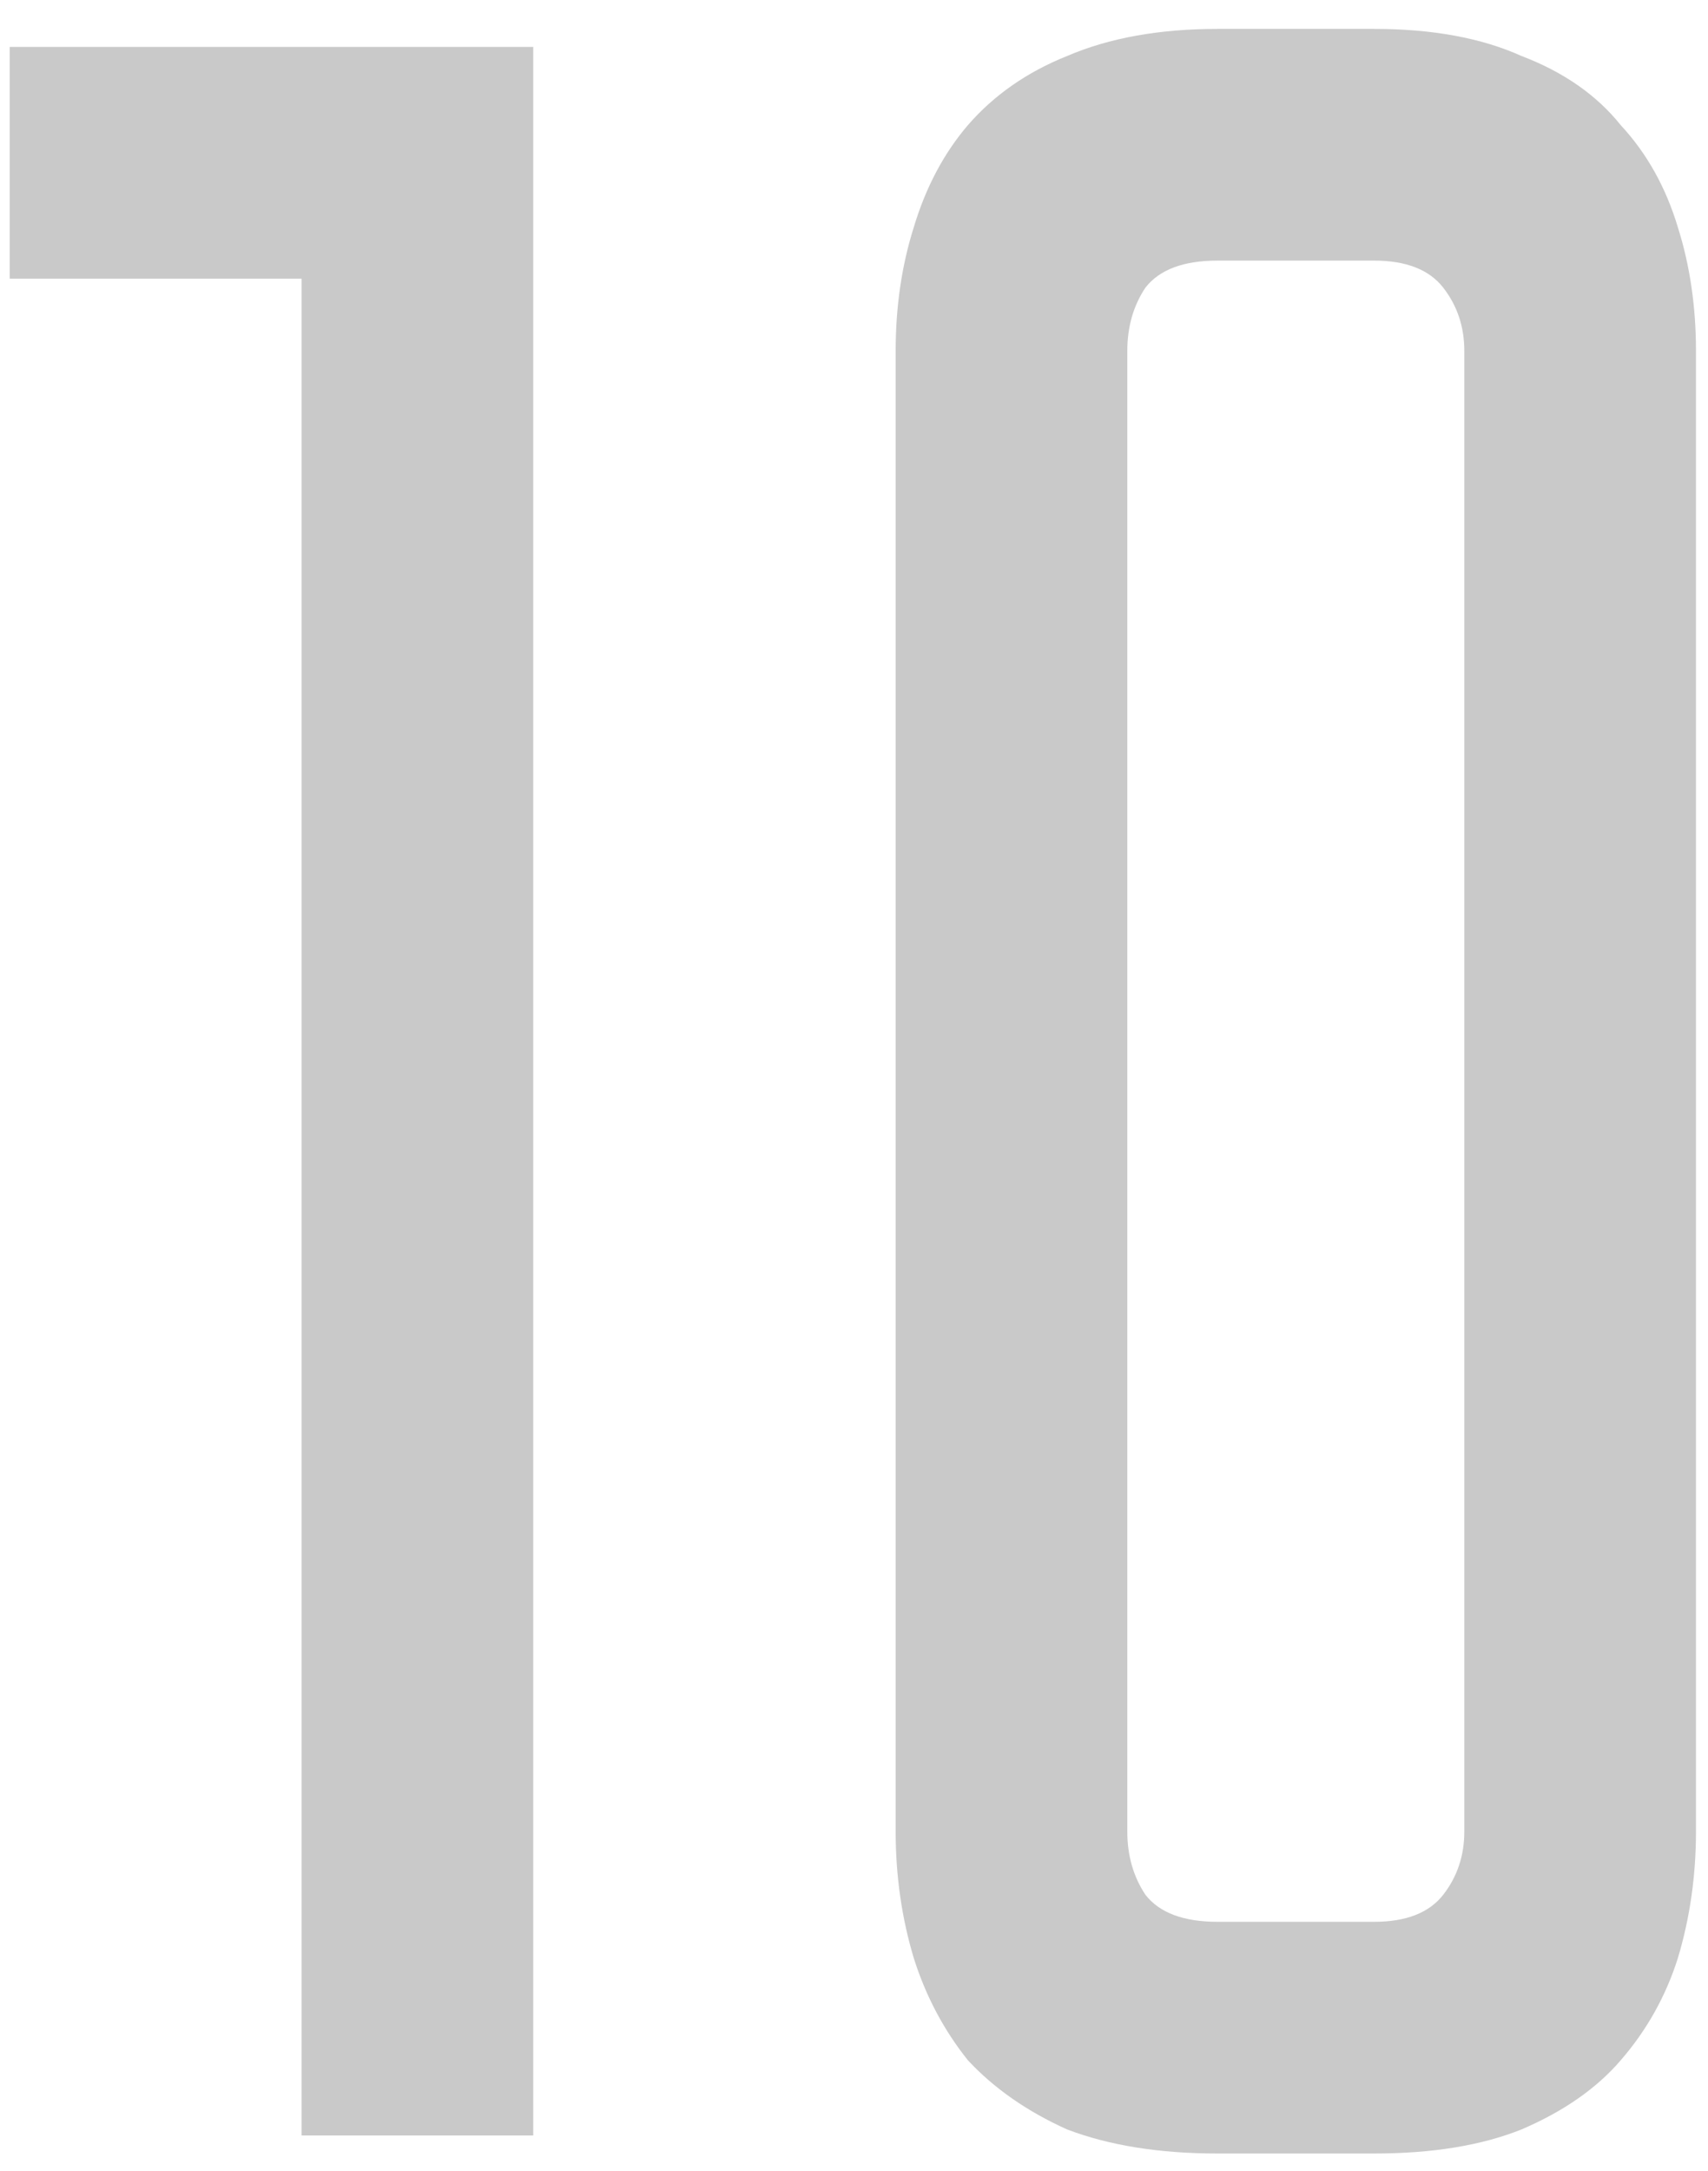 <?xml version="1.0" encoding="UTF-8"?> <svg xmlns="http://www.w3.org/2000/svg" width="48" height="61" viewBox="0 0 48 61" fill="none"> <path d="M14.986 1.319V60H8.475V7.83H0.273V1.319H14.986ZM38.615 0.812C40.25 0.812 41.631 1.065 42.758 1.573C43.942 2.024 44.872 2.672 45.548 3.517C46.281 4.307 46.817 5.265 47.155 6.392C47.493 7.463 47.662 8.619 47.662 9.859V51.46C47.662 52.7 47.493 53.884 47.155 55.011C46.817 56.082 46.281 57.041 45.548 57.886C44.872 58.675 43.942 59.324 42.758 59.831C41.631 60.282 40.25 60.507 38.615 60.507H34.218C32.583 60.507 31.174 60.282 29.99 59.831C28.863 59.324 27.933 58.675 27.2 57.886C26.524 57.041 26.016 56.082 25.678 55.011C25.34 53.884 25.171 52.7 25.171 51.46V9.859C25.171 8.619 25.34 7.463 25.678 6.392C26.016 5.265 26.524 4.307 27.2 3.517C27.933 2.672 28.863 2.024 29.99 1.573C31.174 1.065 32.583 0.812 34.218 0.812H38.615ZM38.615 53.997C39.517 53.997 40.165 53.743 40.56 53.236C40.954 52.728 41.152 52.136 41.152 51.46V9.859C41.152 9.183 40.954 8.591 40.56 8.083C40.165 7.576 39.517 7.322 38.615 7.322H34.218C33.26 7.322 32.583 7.576 32.189 8.083C31.851 8.591 31.681 9.183 31.681 9.859V51.46C31.681 52.136 31.851 52.728 32.189 53.236C32.583 53.743 33.26 53.997 34.218 53.997H38.615Z" fill="#C9C9C9"></path> </svg> 